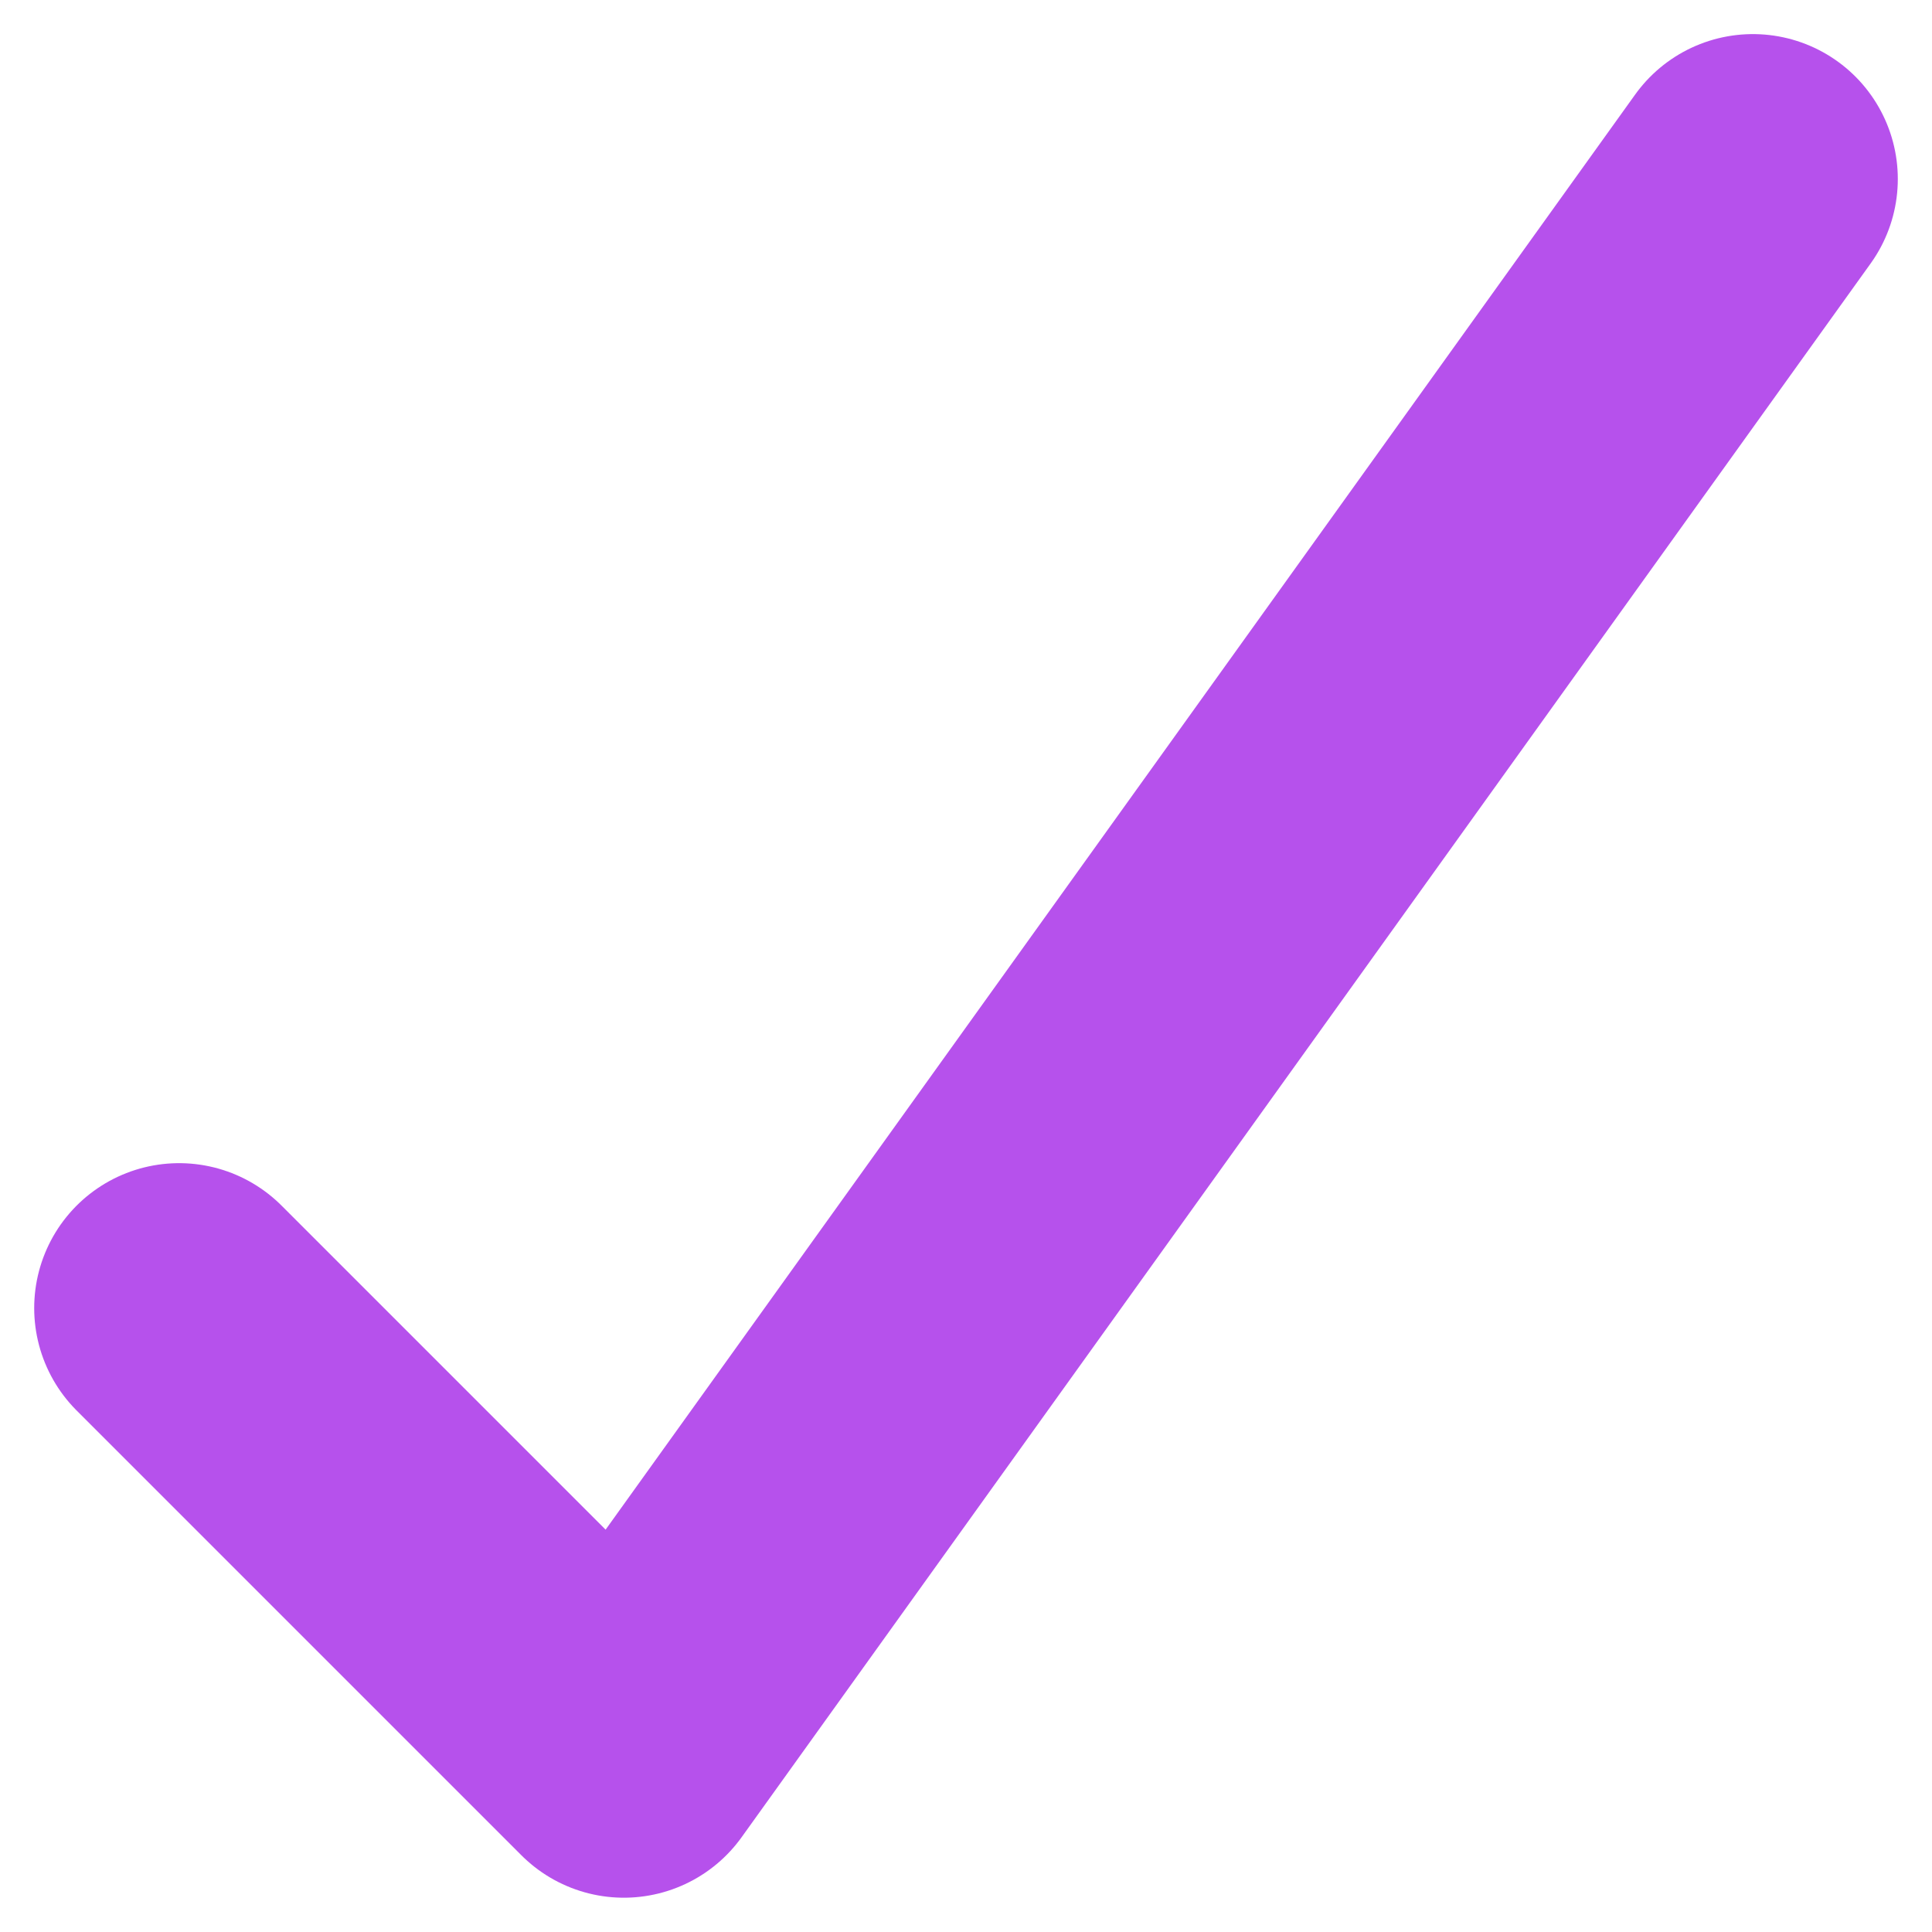 <svg viewBox="-1.5 -1.5 20 20" xmlns="http://www.w3.org/2000/svg" id="Check-1--Streamline-Ultimate" height="20" width="20">
  <desc>
    Check 1 Streamline Icon: https://streamlinehq.com
  </desc>
  <path d="m16.646 0.353 -11.688 16.292 -4.604 -4.604" fill="none" stroke="#b651ec" stroke-linecap="round" stroke-linejoin="round" stroke-width="3"></path>
</svg>